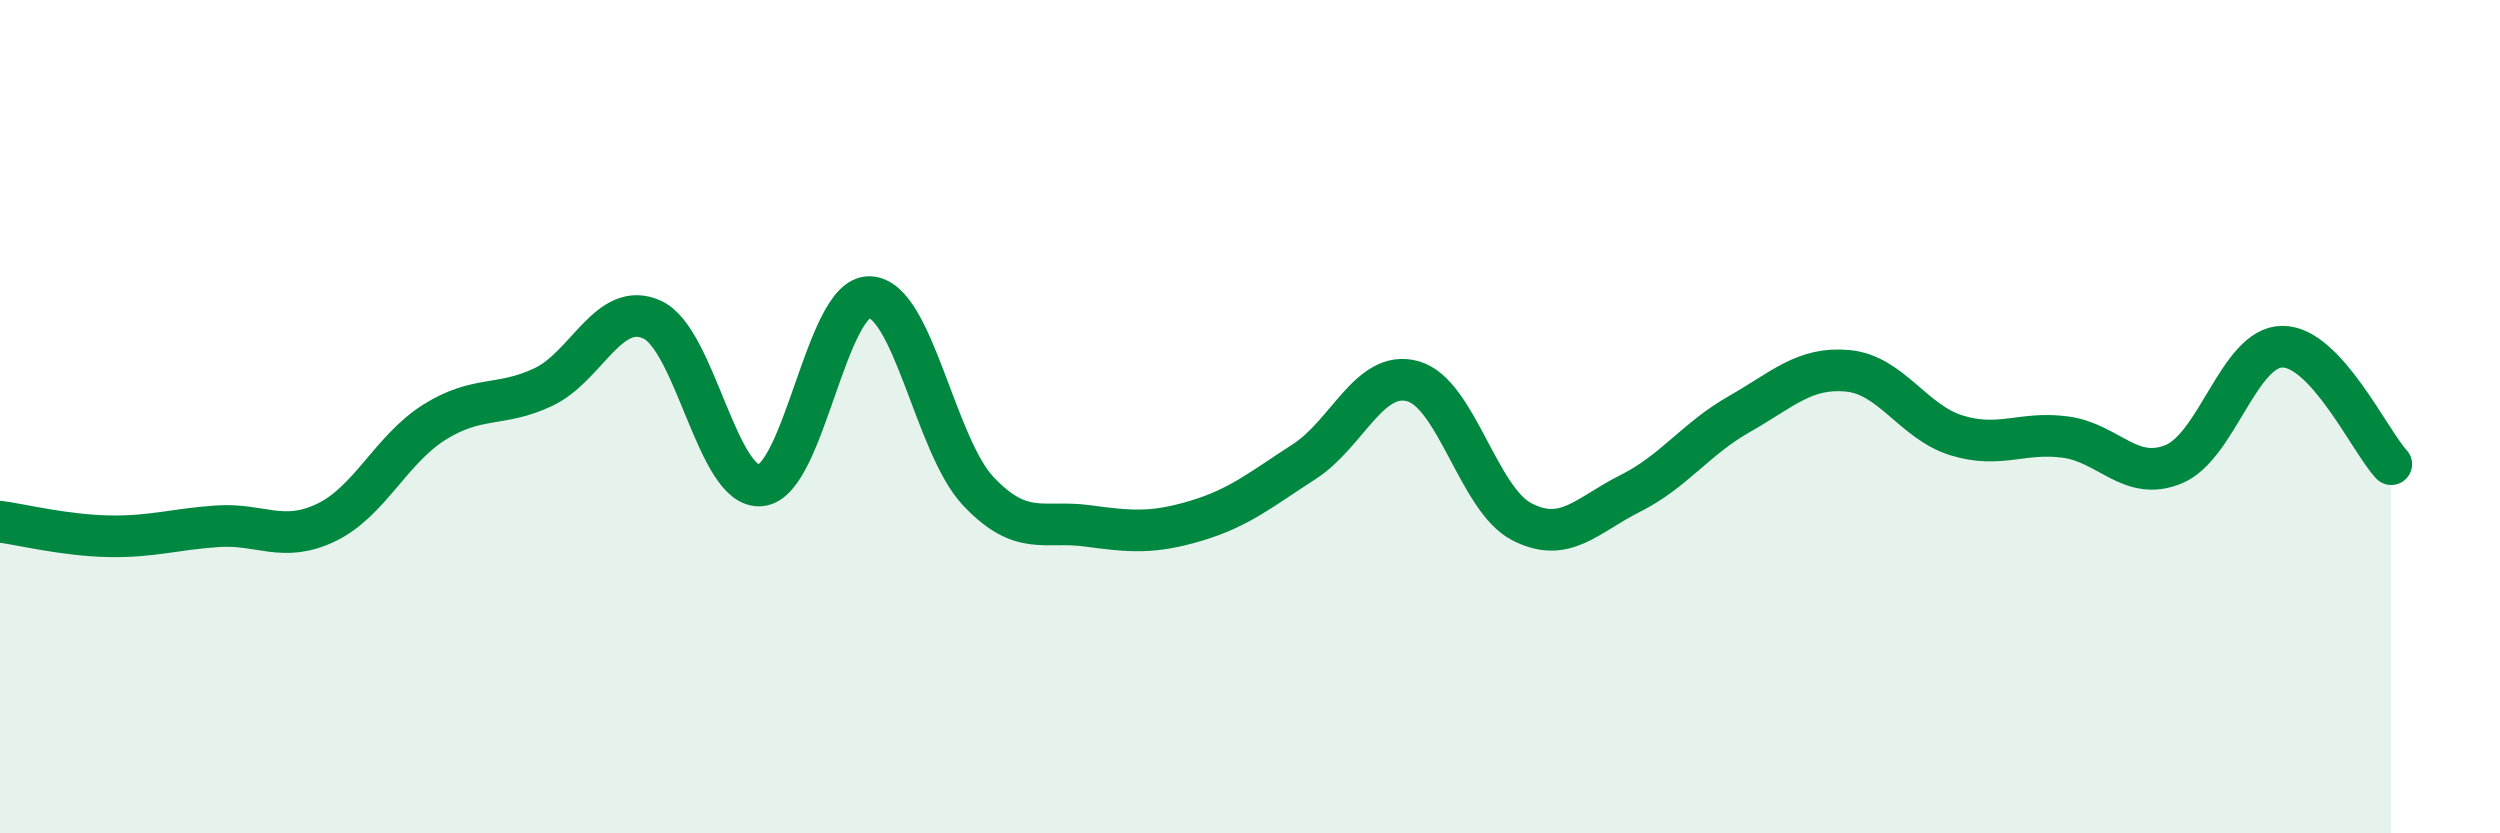 
    <svg width="60" height="20" viewBox="0 0 60 20" xmlns="http://www.w3.org/2000/svg">
      <path
        d="M 0,12.52 C 0.52,12.59 1.57,12.85 2.61,12.87 C 3.65,12.89 4.18,12.7 5.22,12.63 C 6.26,12.56 6.79,13.04 7.83,12.54 C 8.87,12.04 9.39,10.78 10.43,10.13 C 11.47,9.48 12,9.78 13.04,9.29 C 14.08,8.8 14.61,7.2 15.65,7.67 C 16.69,8.14 17.22,11.76 18.26,11.65 C 19.3,11.54 19.83,7.1 20.87,7.13 C 21.91,7.16 22.44,10.69 23.48,11.79 C 24.52,12.89 25.05,12.48 26.09,12.62 C 27.13,12.76 27.66,12.81 28.7,12.5 C 29.74,12.19 30.26,11.75 31.3,11.08 C 32.34,10.41 32.87,8.86 33.91,9.15 C 34.95,9.44 35.48,11.98 36.52,12.52 C 37.56,13.06 38.09,12.36 39.13,11.84 C 40.17,11.32 40.7,10.53 41.74,9.94 C 42.78,9.35 43.31,8.8 44.35,8.9 C 45.39,9 45.92,10.13 46.96,10.45 C 48,10.77 48.53,10.35 49.57,10.49 C 50.61,10.63 51.13,11.57 52.17,11.14 C 53.21,10.71 53.74,8.32 54.78,8.32 C 55.82,8.32 56.87,10.58 57.39,11.14L57.39 20L0 20Z"
        fill="#008740"
        opacity="0.1"
        stroke-linecap="round"
        stroke-linejoin="round"
      />
      <path
        d="M 0,12.52 C 0.52,12.59 1.57,12.85 2.61,12.87 C 3.65,12.89 4.18,12.7 5.22,12.63 C 6.26,12.56 6.79,13.04 7.83,12.54 C 8.87,12.04 9.39,10.78 10.43,10.13 C 11.47,9.48 12,9.78 13.04,9.29 C 14.08,8.8 14.61,7.2 15.65,7.67 C 16.69,8.14 17.22,11.76 18.26,11.65 C 19.3,11.54 19.83,7.1 20.87,7.13 C 21.91,7.16 22.44,10.69 23.48,11.79 C 24.52,12.89 25.05,12.48 26.09,12.62 C 27.13,12.76 27.66,12.81 28.7,12.5 C 29.74,12.19 30.26,11.75 31.3,11.08 C 32.34,10.41 32.87,8.86 33.91,9.15 C 34.95,9.44 35.48,11.98 36.52,12.52 C 37.56,13.06 38.09,12.36 39.13,11.84 C 40.17,11.32 40.7,10.53 41.74,9.94 C 42.78,9.35 43.31,8.8 44.35,8.9 C 45.39,9 45.92,10.13 46.96,10.45 C 48,10.77 48.53,10.35 49.57,10.49 C 50.61,10.63 51.13,11.57 52.17,11.14 C 53.21,10.71 53.74,8.32 54.78,8.32 C 55.82,8.32 56.87,10.58 57.39,11.14"
        stroke="#008740"
        stroke-width="1"
        fill="none"
        stroke-linecap="round"
        stroke-linejoin="round"
      />
    </svg>
  